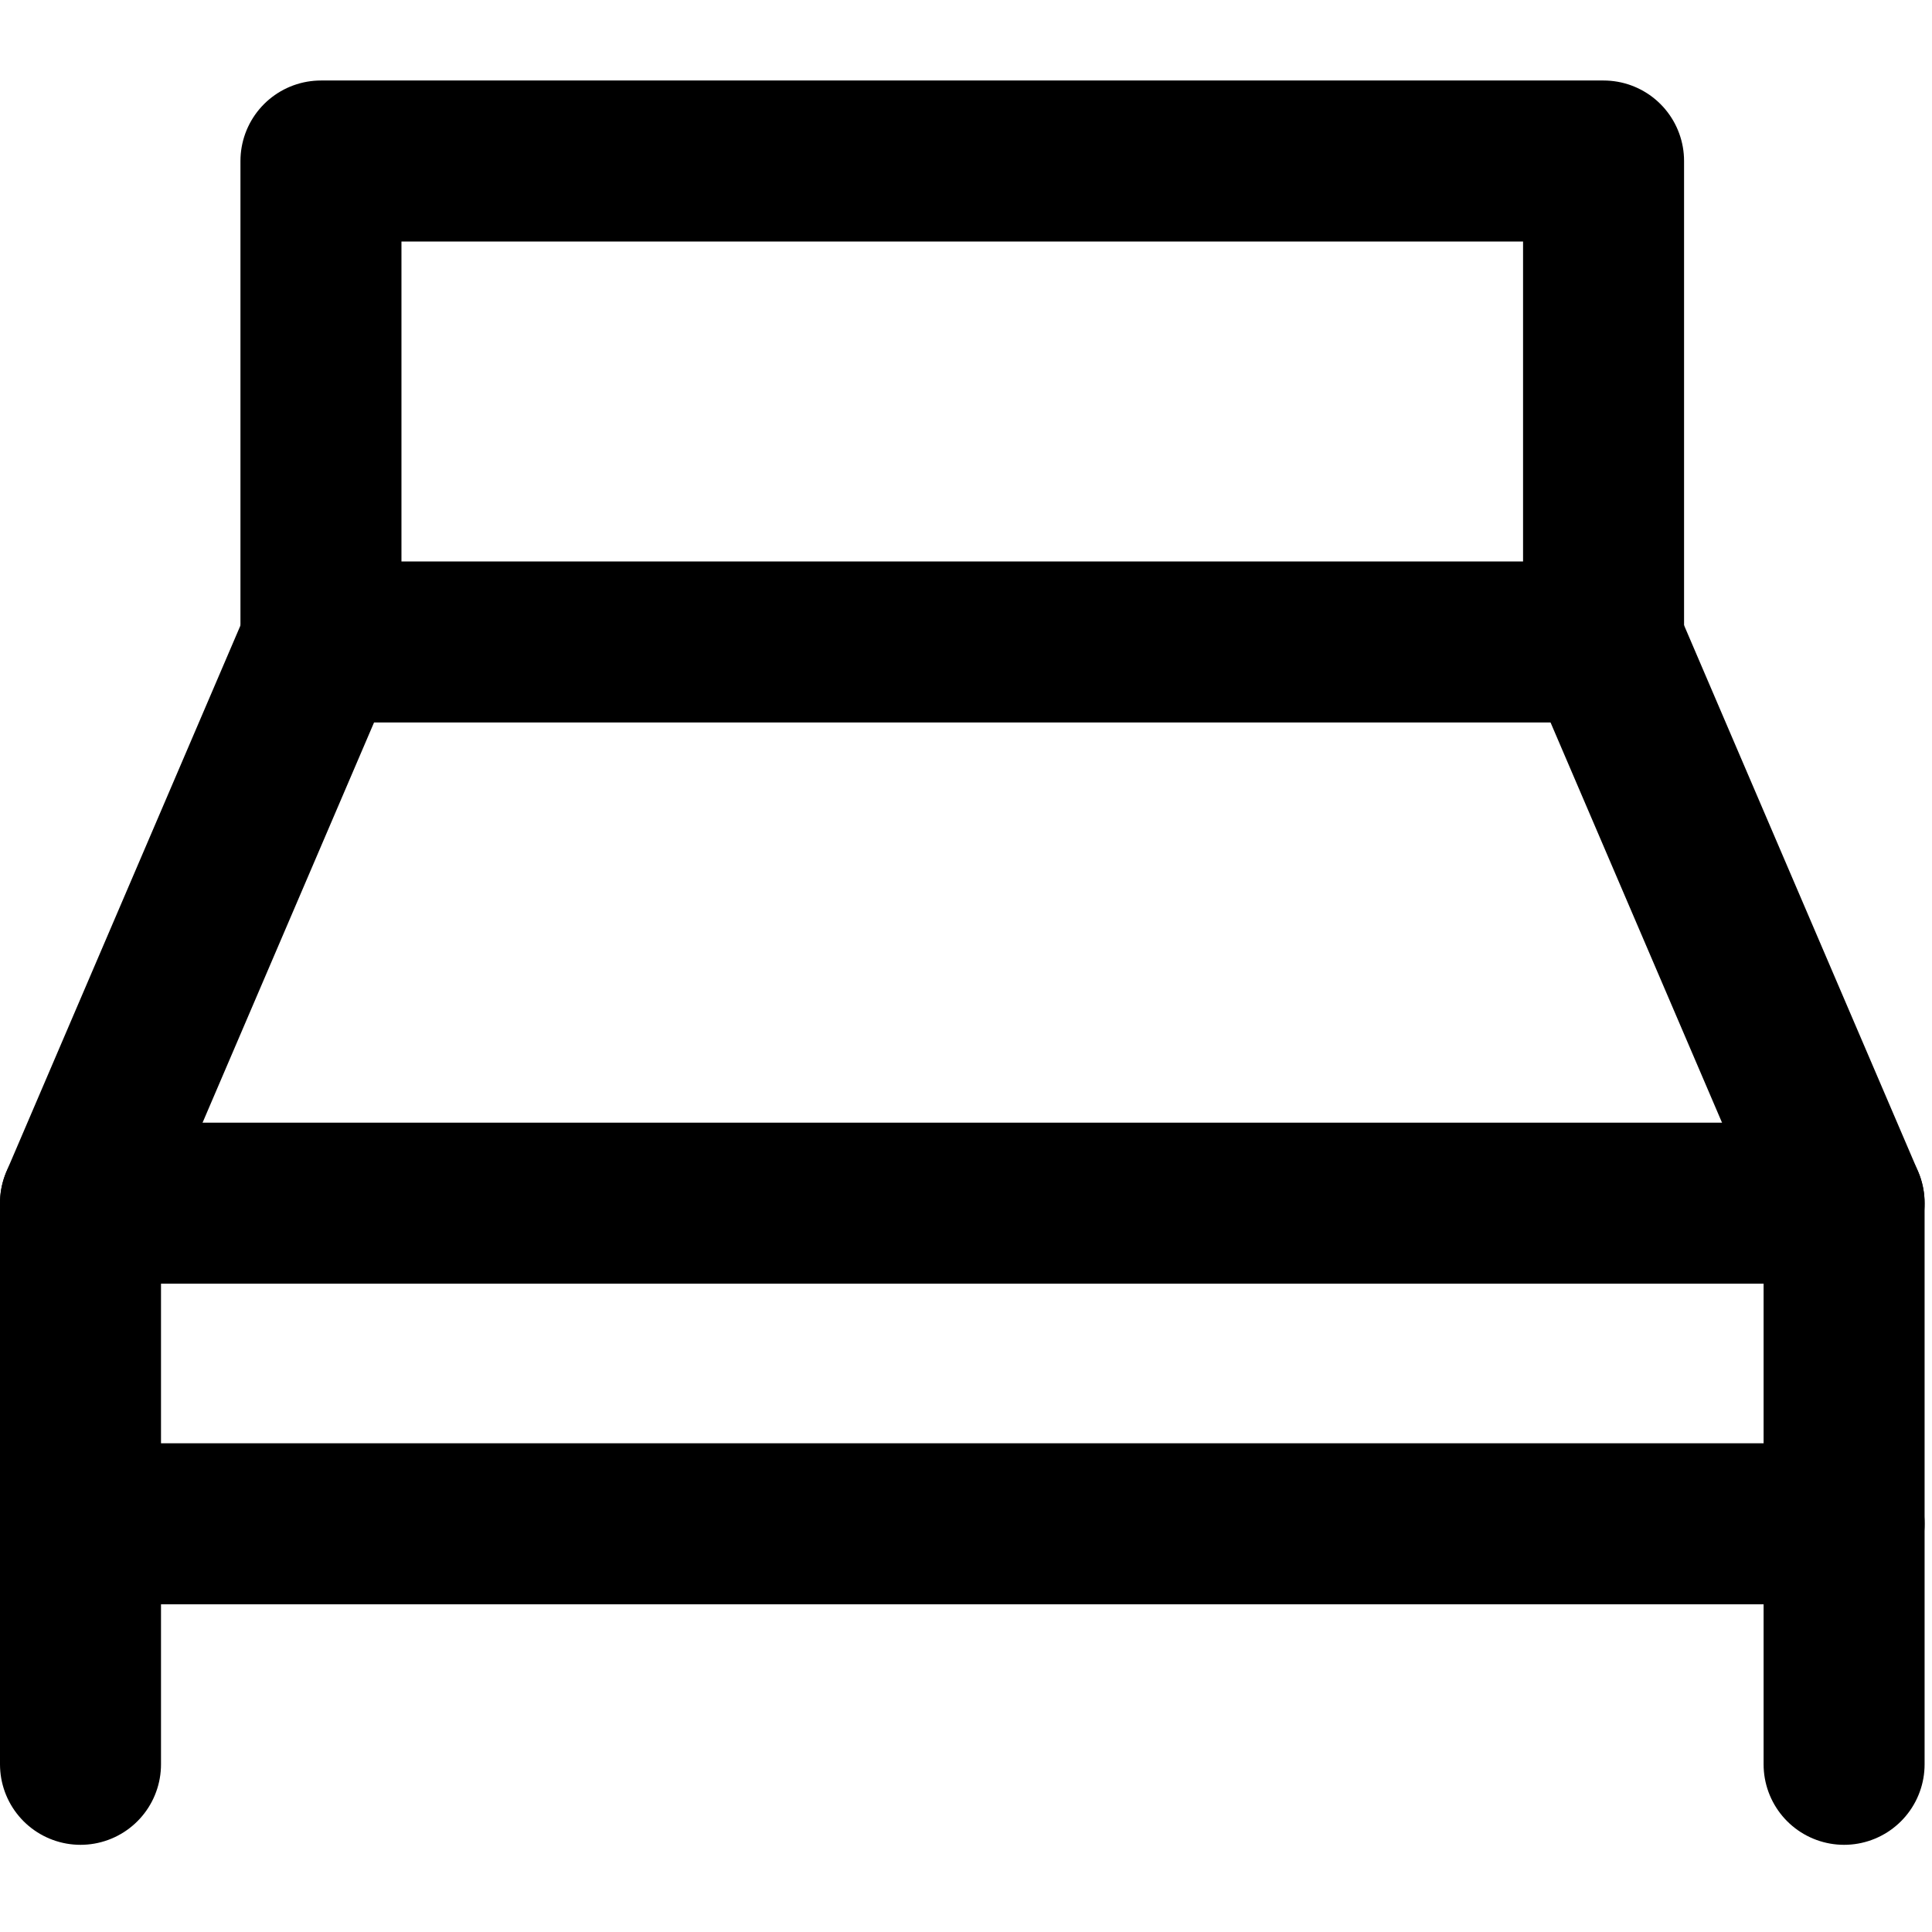 <svg width="24" height="24" viewBox="0 0 24 24" fill="none" xmlns="http://www.w3.org/2000/svg"><path d="M1 14.946H22.908" stroke="#000" stroke-width="2" stroke-linecap="round" stroke-linejoin="round"/><path d="M1 18.929H22.908" stroke="#000" stroke-width="2" stroke-linecap="round" stroke-linejoin="round"/><rect x="3.987" y="2" width="15.933" height="5.975" stroke="#000" stroke-width="2" stroke-linecap="round" stroke-linejoin="round"/><path d="M22.908 21.917V14.946L19.921 7.975" stroke="#000" stroke-width="2" stroke-linecap="round" stroke-linejoin="round"/><path d="M3.987 7.975 1 14.946v6.971" stroke="#000" stroke-width="2" stroke-linecap="round" stroke-linejoin="round"/></svg>